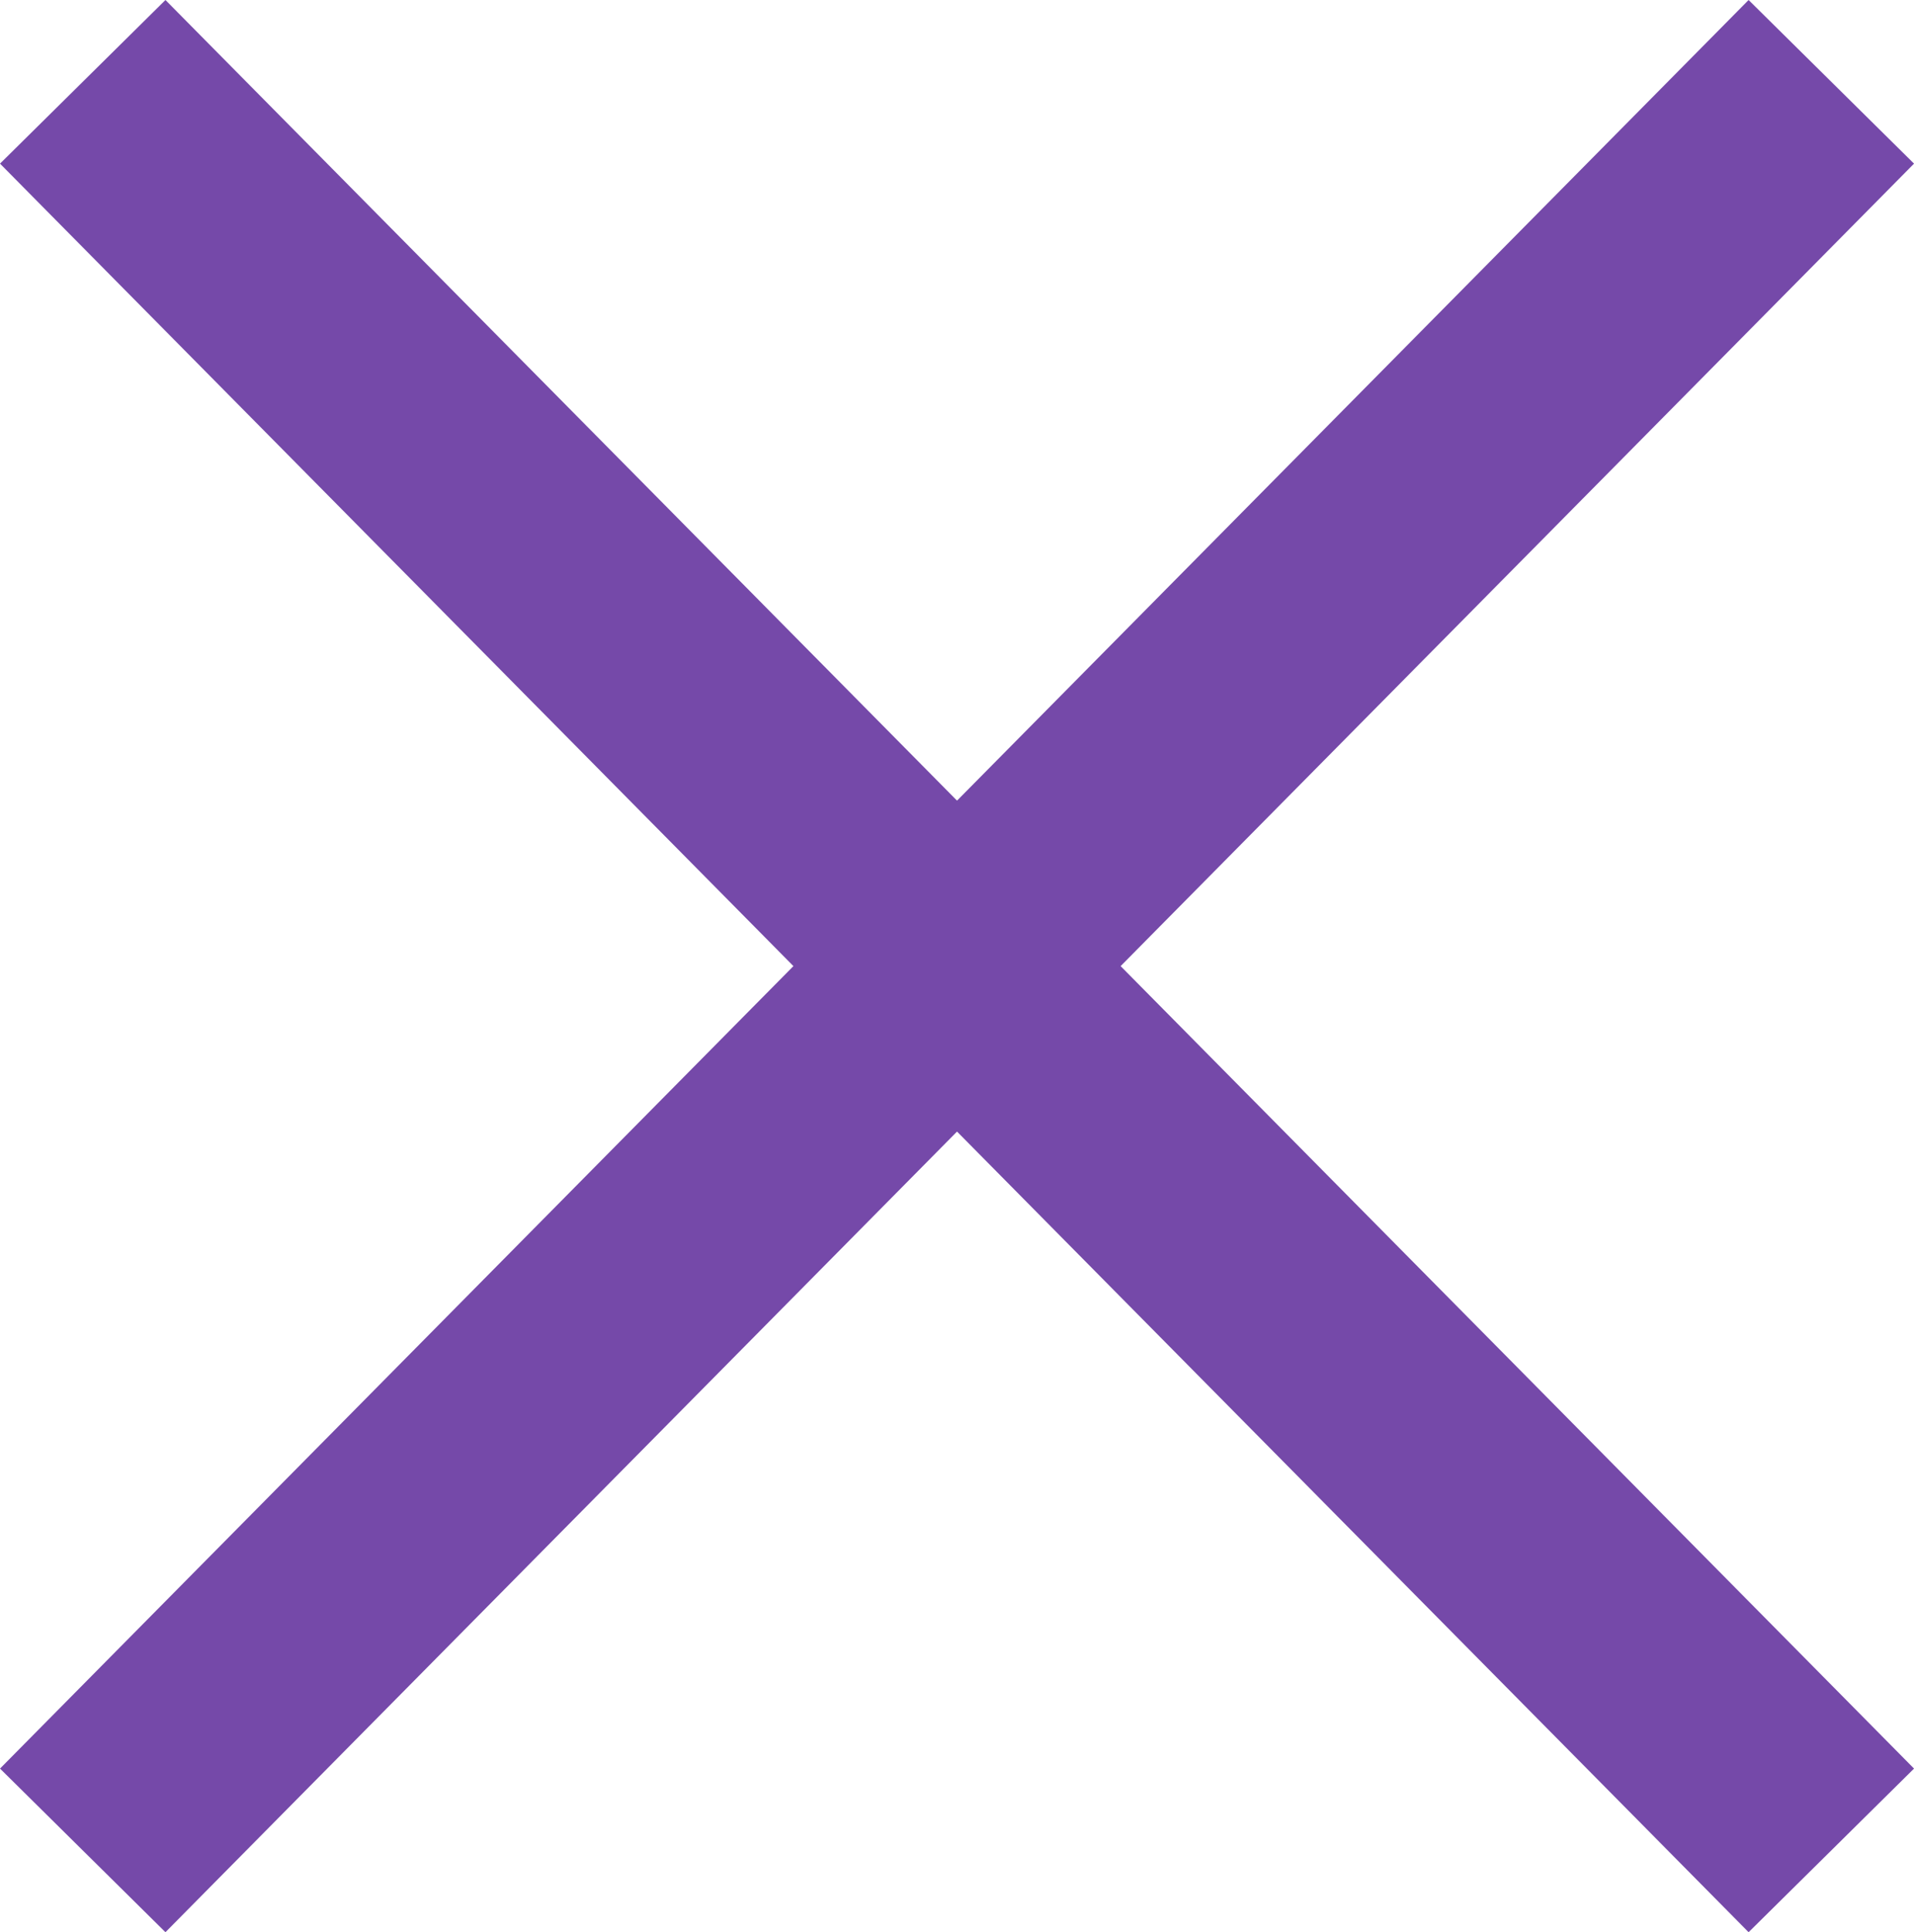 <svg xmlns="http://www.w3.org/2000/svg" width="41.133" height="41.516" viewBox="0 0 41.133 41.516">
  <g id="Сгруппировать_16" data-name="Сгруппировать 16" transform="translate(-1785.433 -39.742)">
    <line id="Линия_4" data-name="Линия 4" x2="37.578" y2="38" transform="translate(1787.211 41.5)" fill="none" stroke="#7549a9" stroke-width="5"/>
    <line id="Линия_5" data-name="Линия 5" x1="37.578" y2="38" transform="translate(1787.211 41.5)" fill="none" stroke="#7549a9" stroke-width="5"/>
  </g>
</svg>
